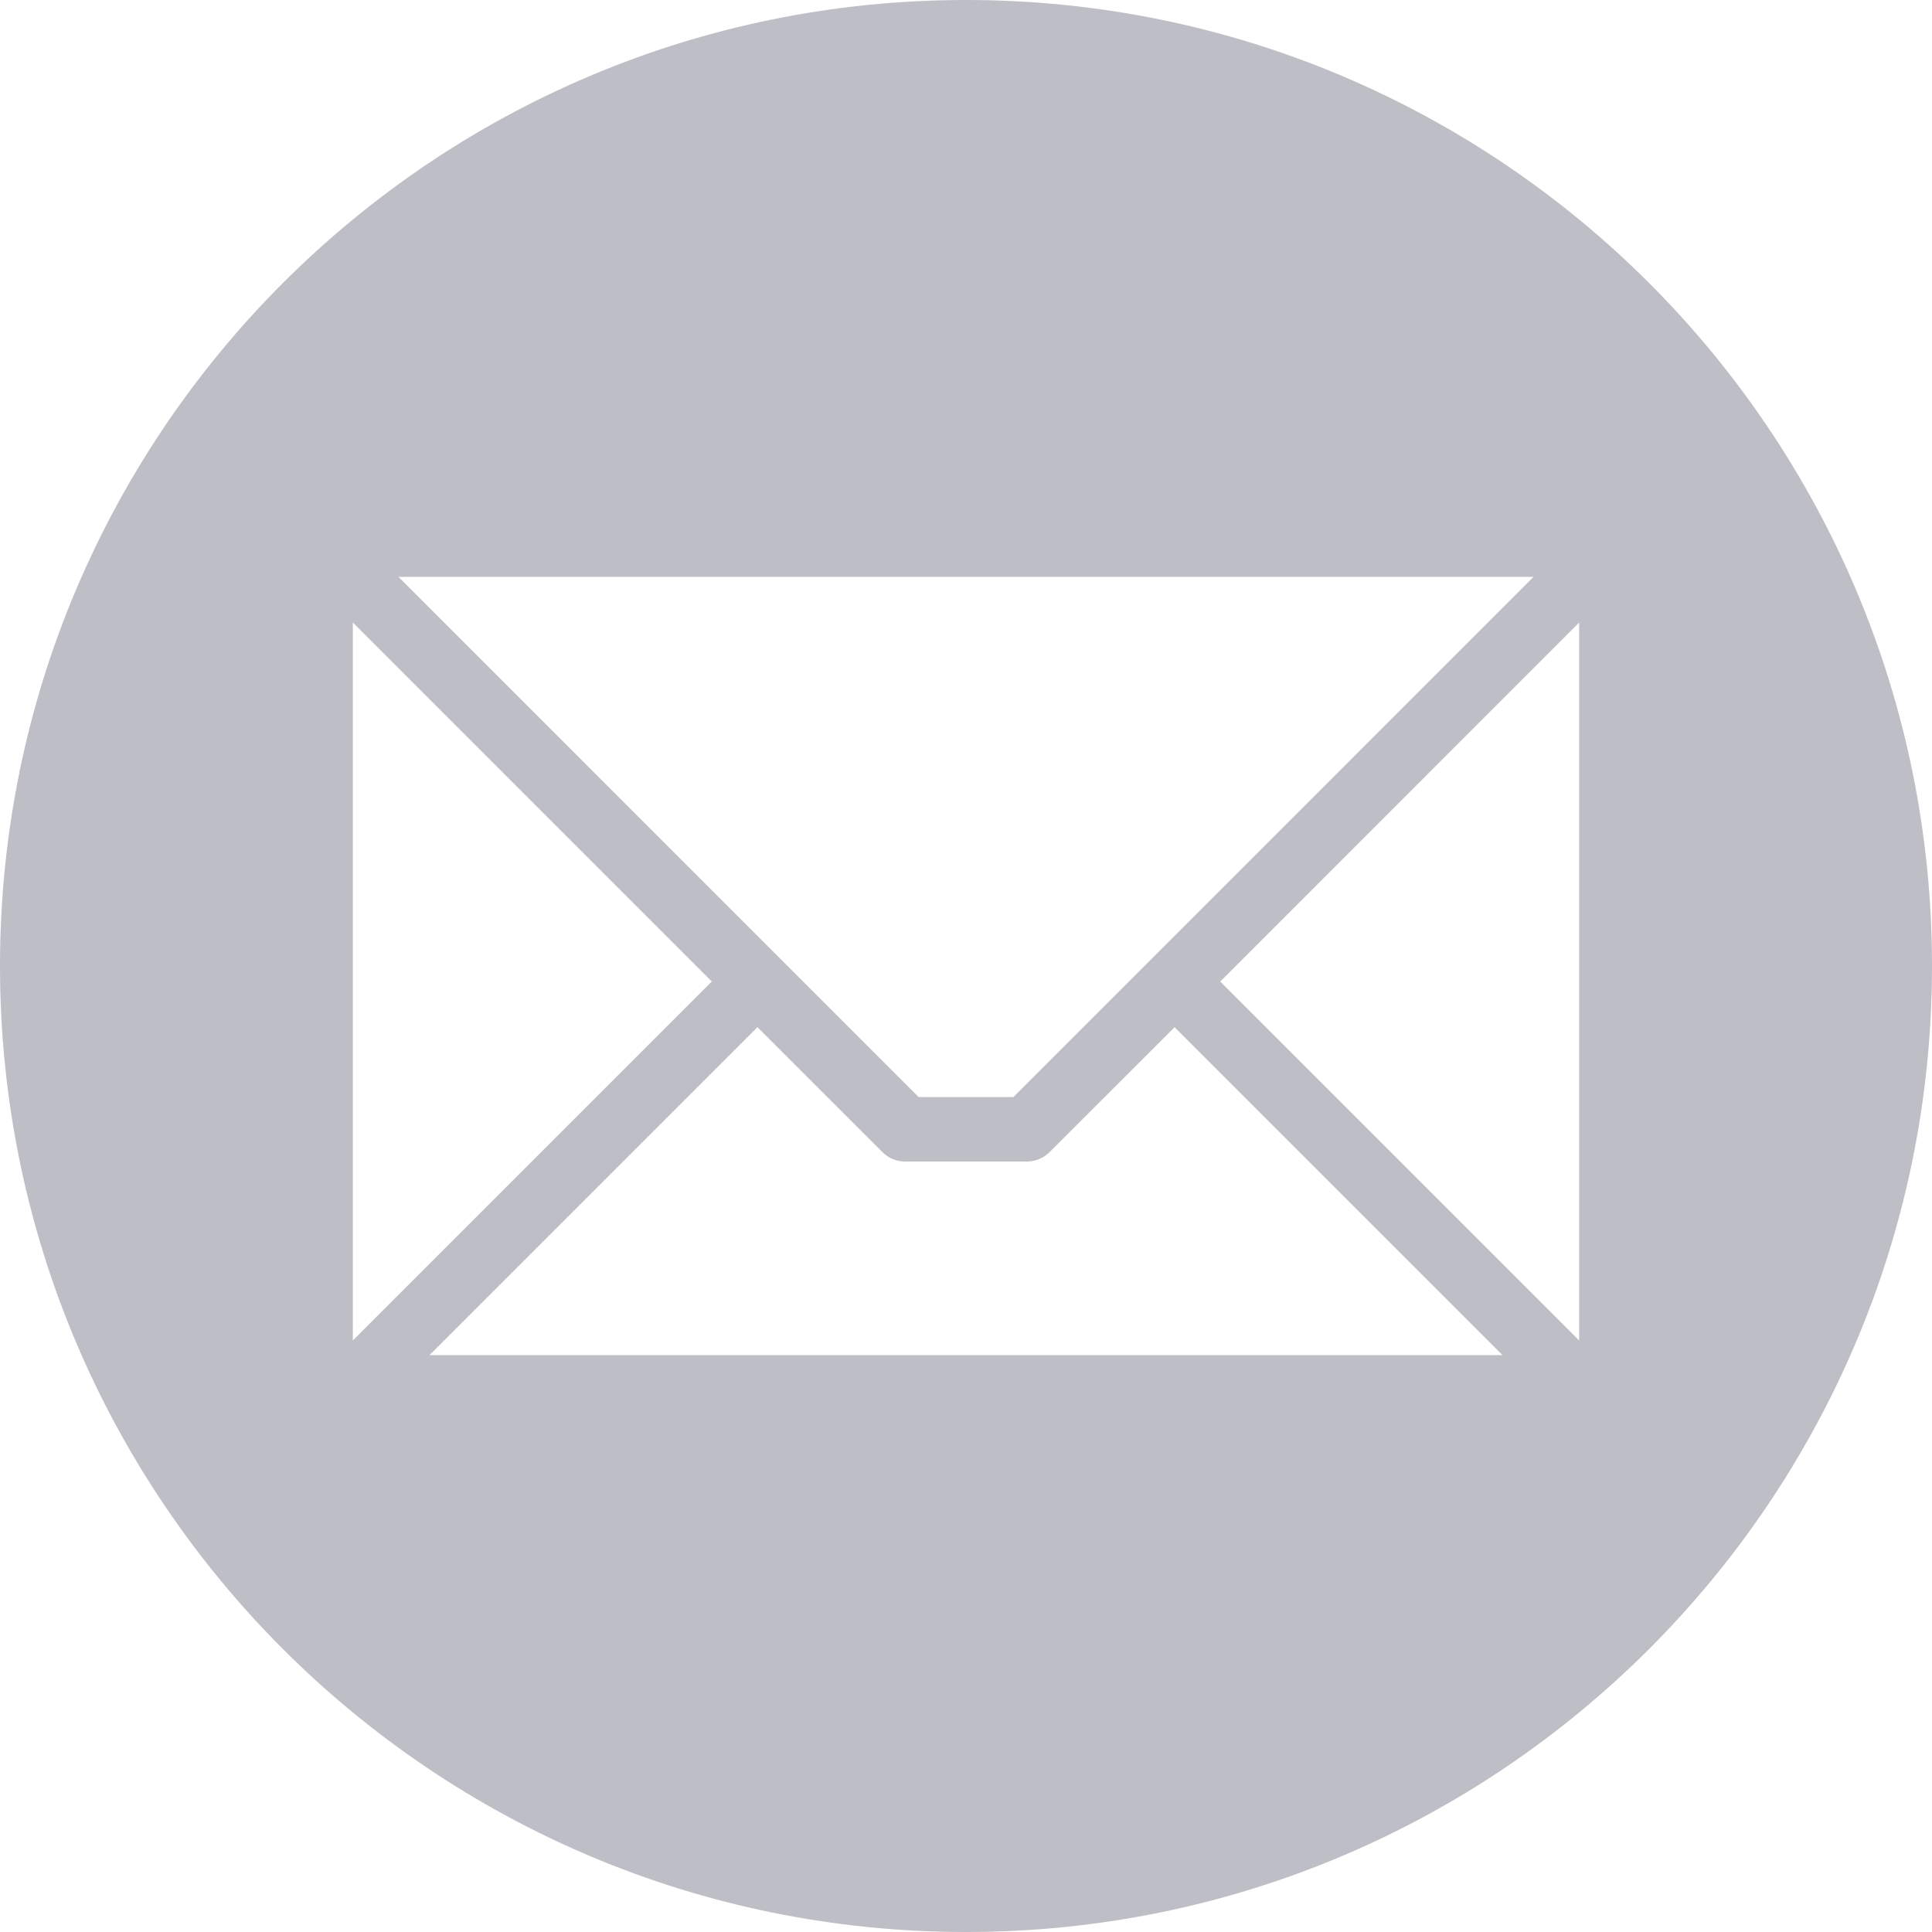 <svg width="24" height="24" viewBox="0 0 24 24" fill="none" xmlns="http://www.w3.org/2000/svg">
<g id="Email Icon 1" opacity="0.3" clip-path="url(#clip0_126_1301)">
<path id="Vector" fill-rule="evenodd" clip-rule="evenodd" d="M12 0C18.627 0 24 5.373 24 12C24 18.627 18.627 24 12 24C5.373 24 0 18.627 0 12C0 5.373 5.373 0 12 0ZM19.617 16.652V7.733L15.158 12.193L19.617 16.652ZM5.335 16.834H18.665L14.591 12.76L13.038 14.312C12.963 14.387 12.861 14.429 12.755 14.429H11.245C11.193 14.429 11.14 14.419 11.092 14.399C11.043 14.379 10.999 14.349 10.962 14.312L9.409 12.76L5.335 16.834H5.335ZM4.383 7.733V16.652L8.842 12.193L4.383 7.733ZM19.05 7.166H4.95L11.411 13.628H12.589L19.05 7.166Z" fill="#24253F"/>
</g>
<defs>
<clipPath id="clip0_126_1301">
<rect width="24" height="24" fill="white"/>
</clipPath>
</defs>
</svg>
